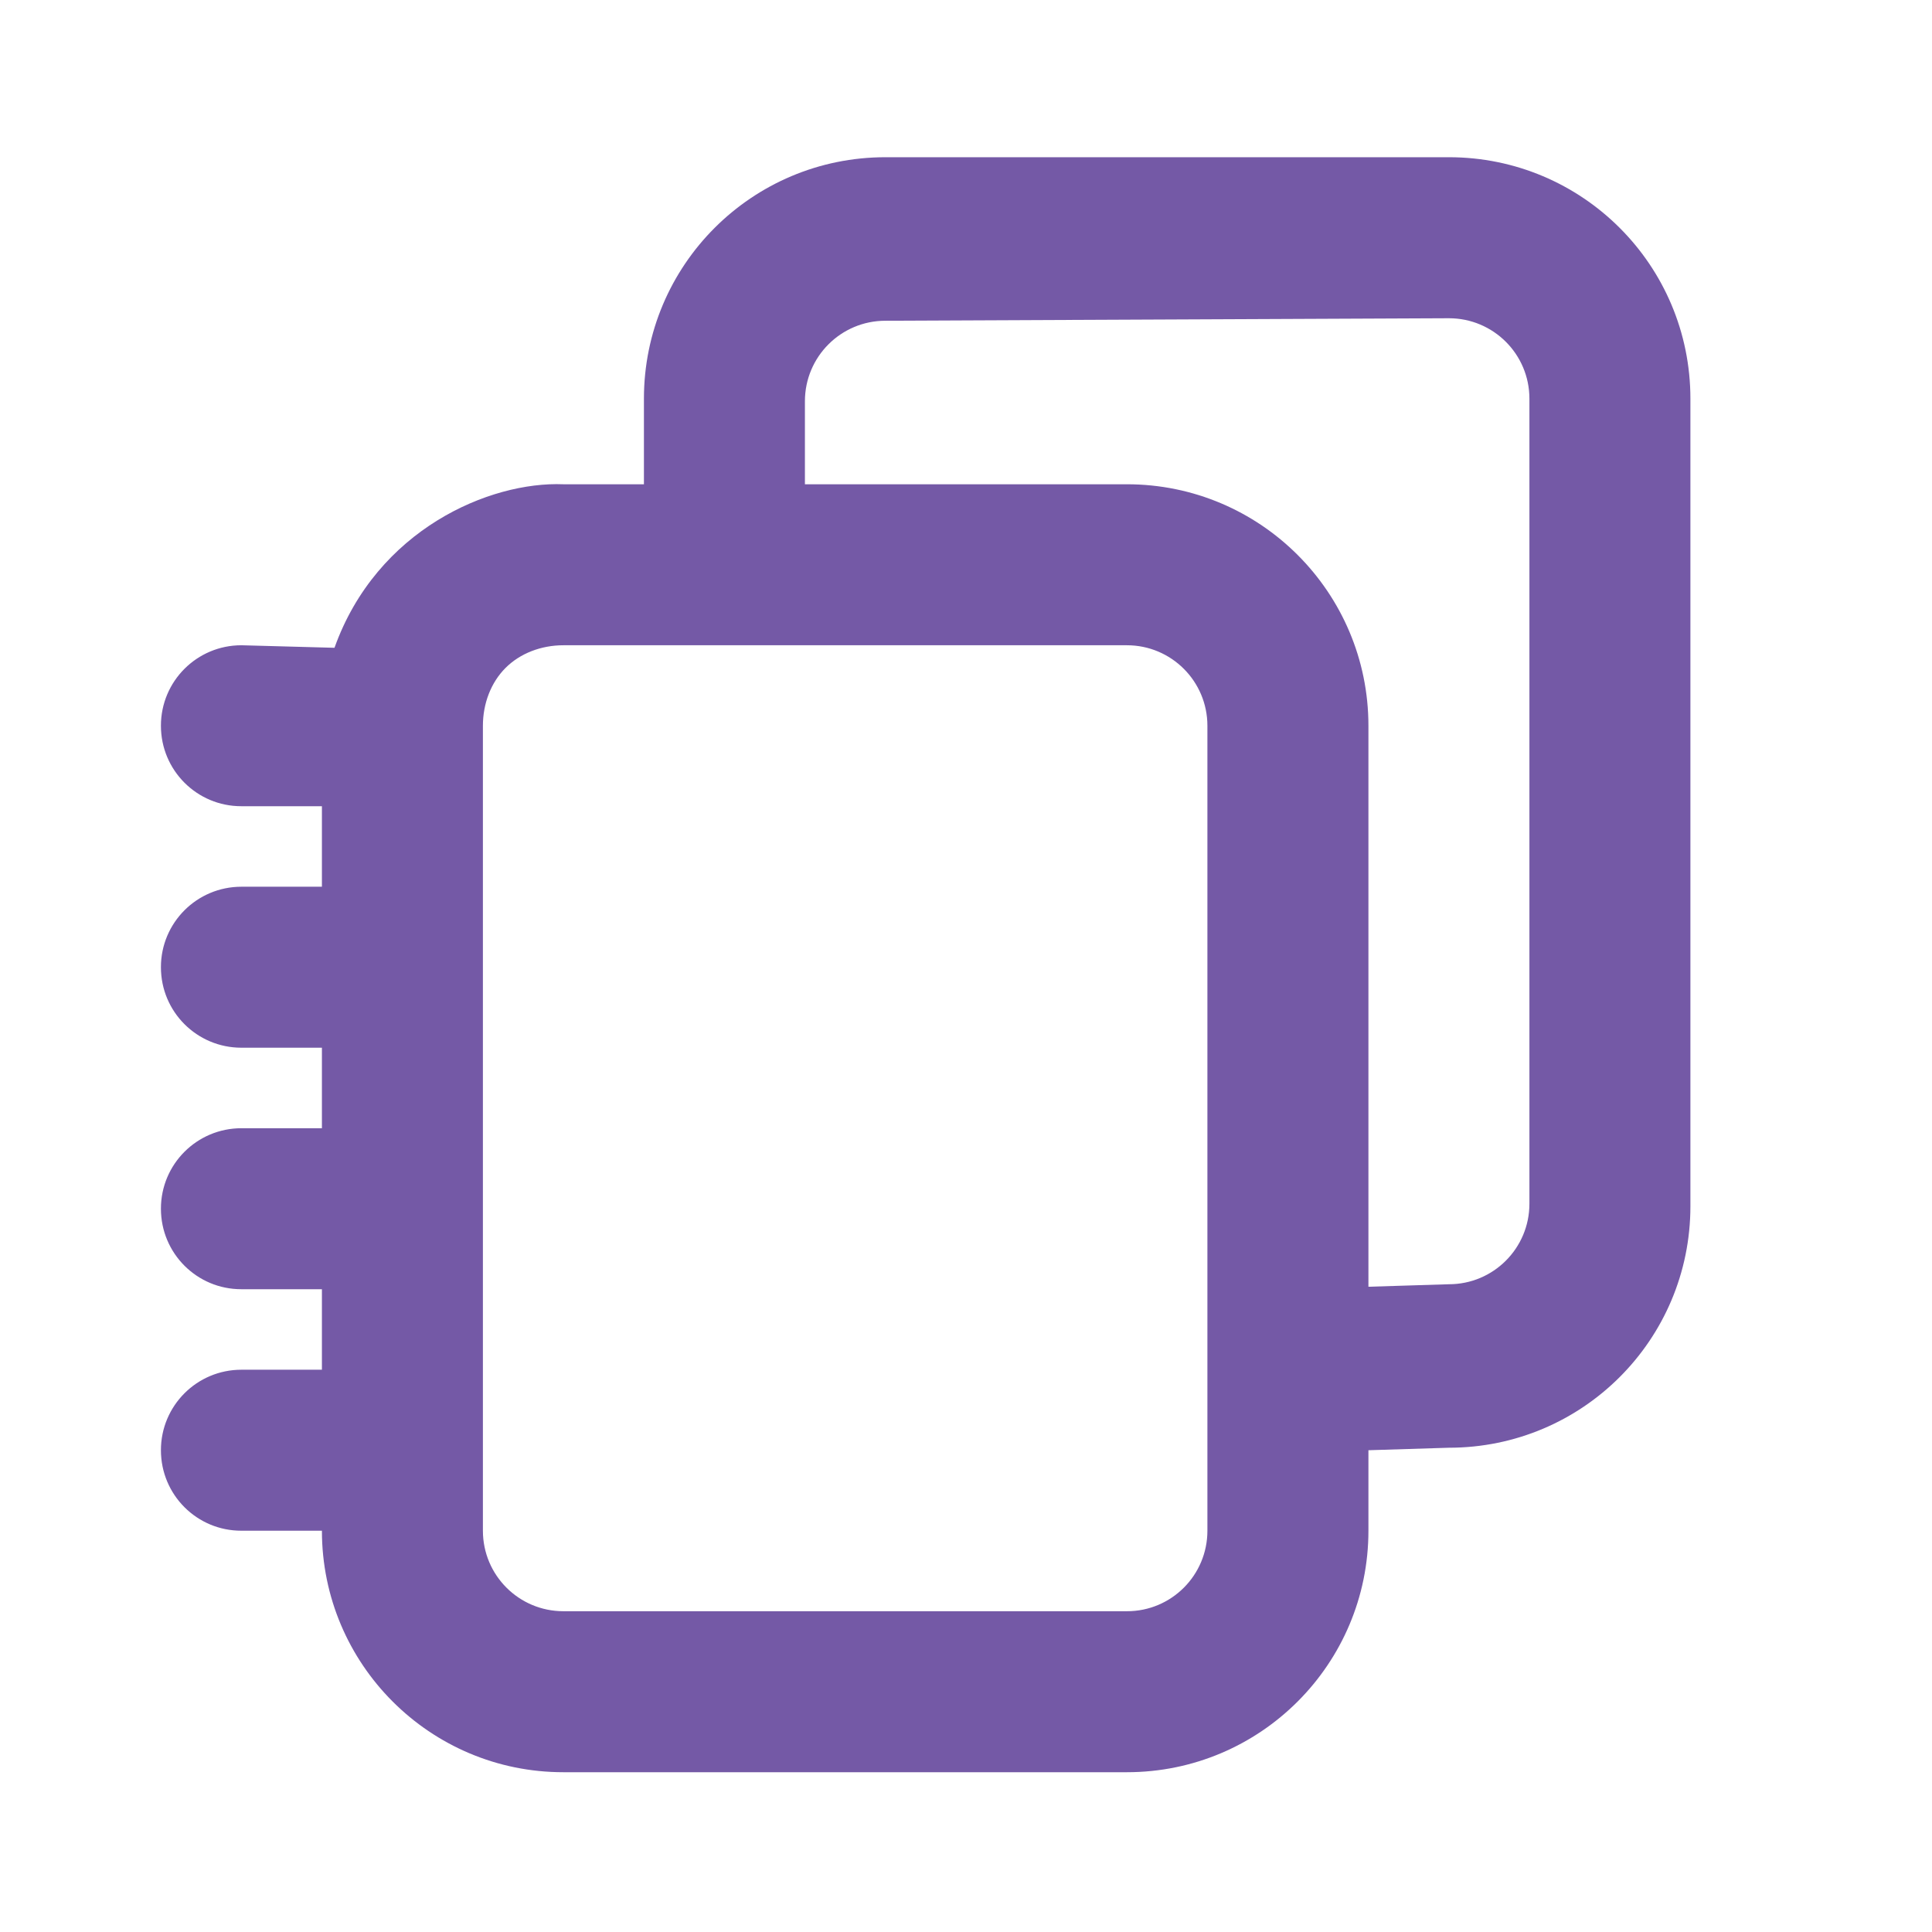 <svg xmlns="http://www.w3.org/2000/svg" fill="none" viewBox="0 0 61 61" height="61" width="61">
<path fill="#7459A6" d="M27.956 4.964C23.744 4.964 20.331 8.37 20.331 12.589V15.29H17.789C15.464 15.196 11.897 16.715 10.561 20.453L7.622 20.373C6.218 20.373 5.08 21.509 5.081 22.915C5.081 24.321 6.218 25.458 7.622 25.455H10.164V27.997H7.622C6.218 27.997 5.08 29.133 5.081 30.539C5.081 31.947 6.218 33.08 7.622 33.08H10.164V35.622H7.622C6.218 35.622 5.08 36.758 5.081 38.164C5.081 39.572 6.218 40.708 7.622 40.705H10.164V43.247H7.622C6.218 43.247 5.08 44.383 5.081 45.789C5.081 47.197 6.218 48.333 7.622 48.33H10.164C10.164 52.542 13.578 55.958 17.789 55.955H35.581C39.792 55.955 43.206 52.542 43.206 48.33V45.789L45.747 45.71C49.959 45.71 53.372 42.304 53.372 38.085V12.589C53.372 8.37 49.958 4.964 45.747 4.964H27.956ZM45.747 10.048C47.151 10.048 48.289 11.183 48.289 12.589V38.006C48.289 39.412 47.151 40.548 45.747 40.548L43.206 40.627V22.915C43.206 18.704 39.792 15.29 35.581 15.29H25.414V12.669C25.414 11.263 26.552 10.127 27.956 10.127L45.747 10.048ZM17.789 20.373H35.581C36.984 20.373 38.122 21.511 38.122 22.915V45.71V48.33C38.122 49.736 36.984 50.874 35.581 50.872H17.789C16.385 50.872 15.247 49.736 15.247 48.33V45.71V43.247V22.915C15.247 22.212 15.502 21.548 15.962 21.088C16.422 20.628 17.087 20.373 17.789 20.373Z"></path>
</svg>
